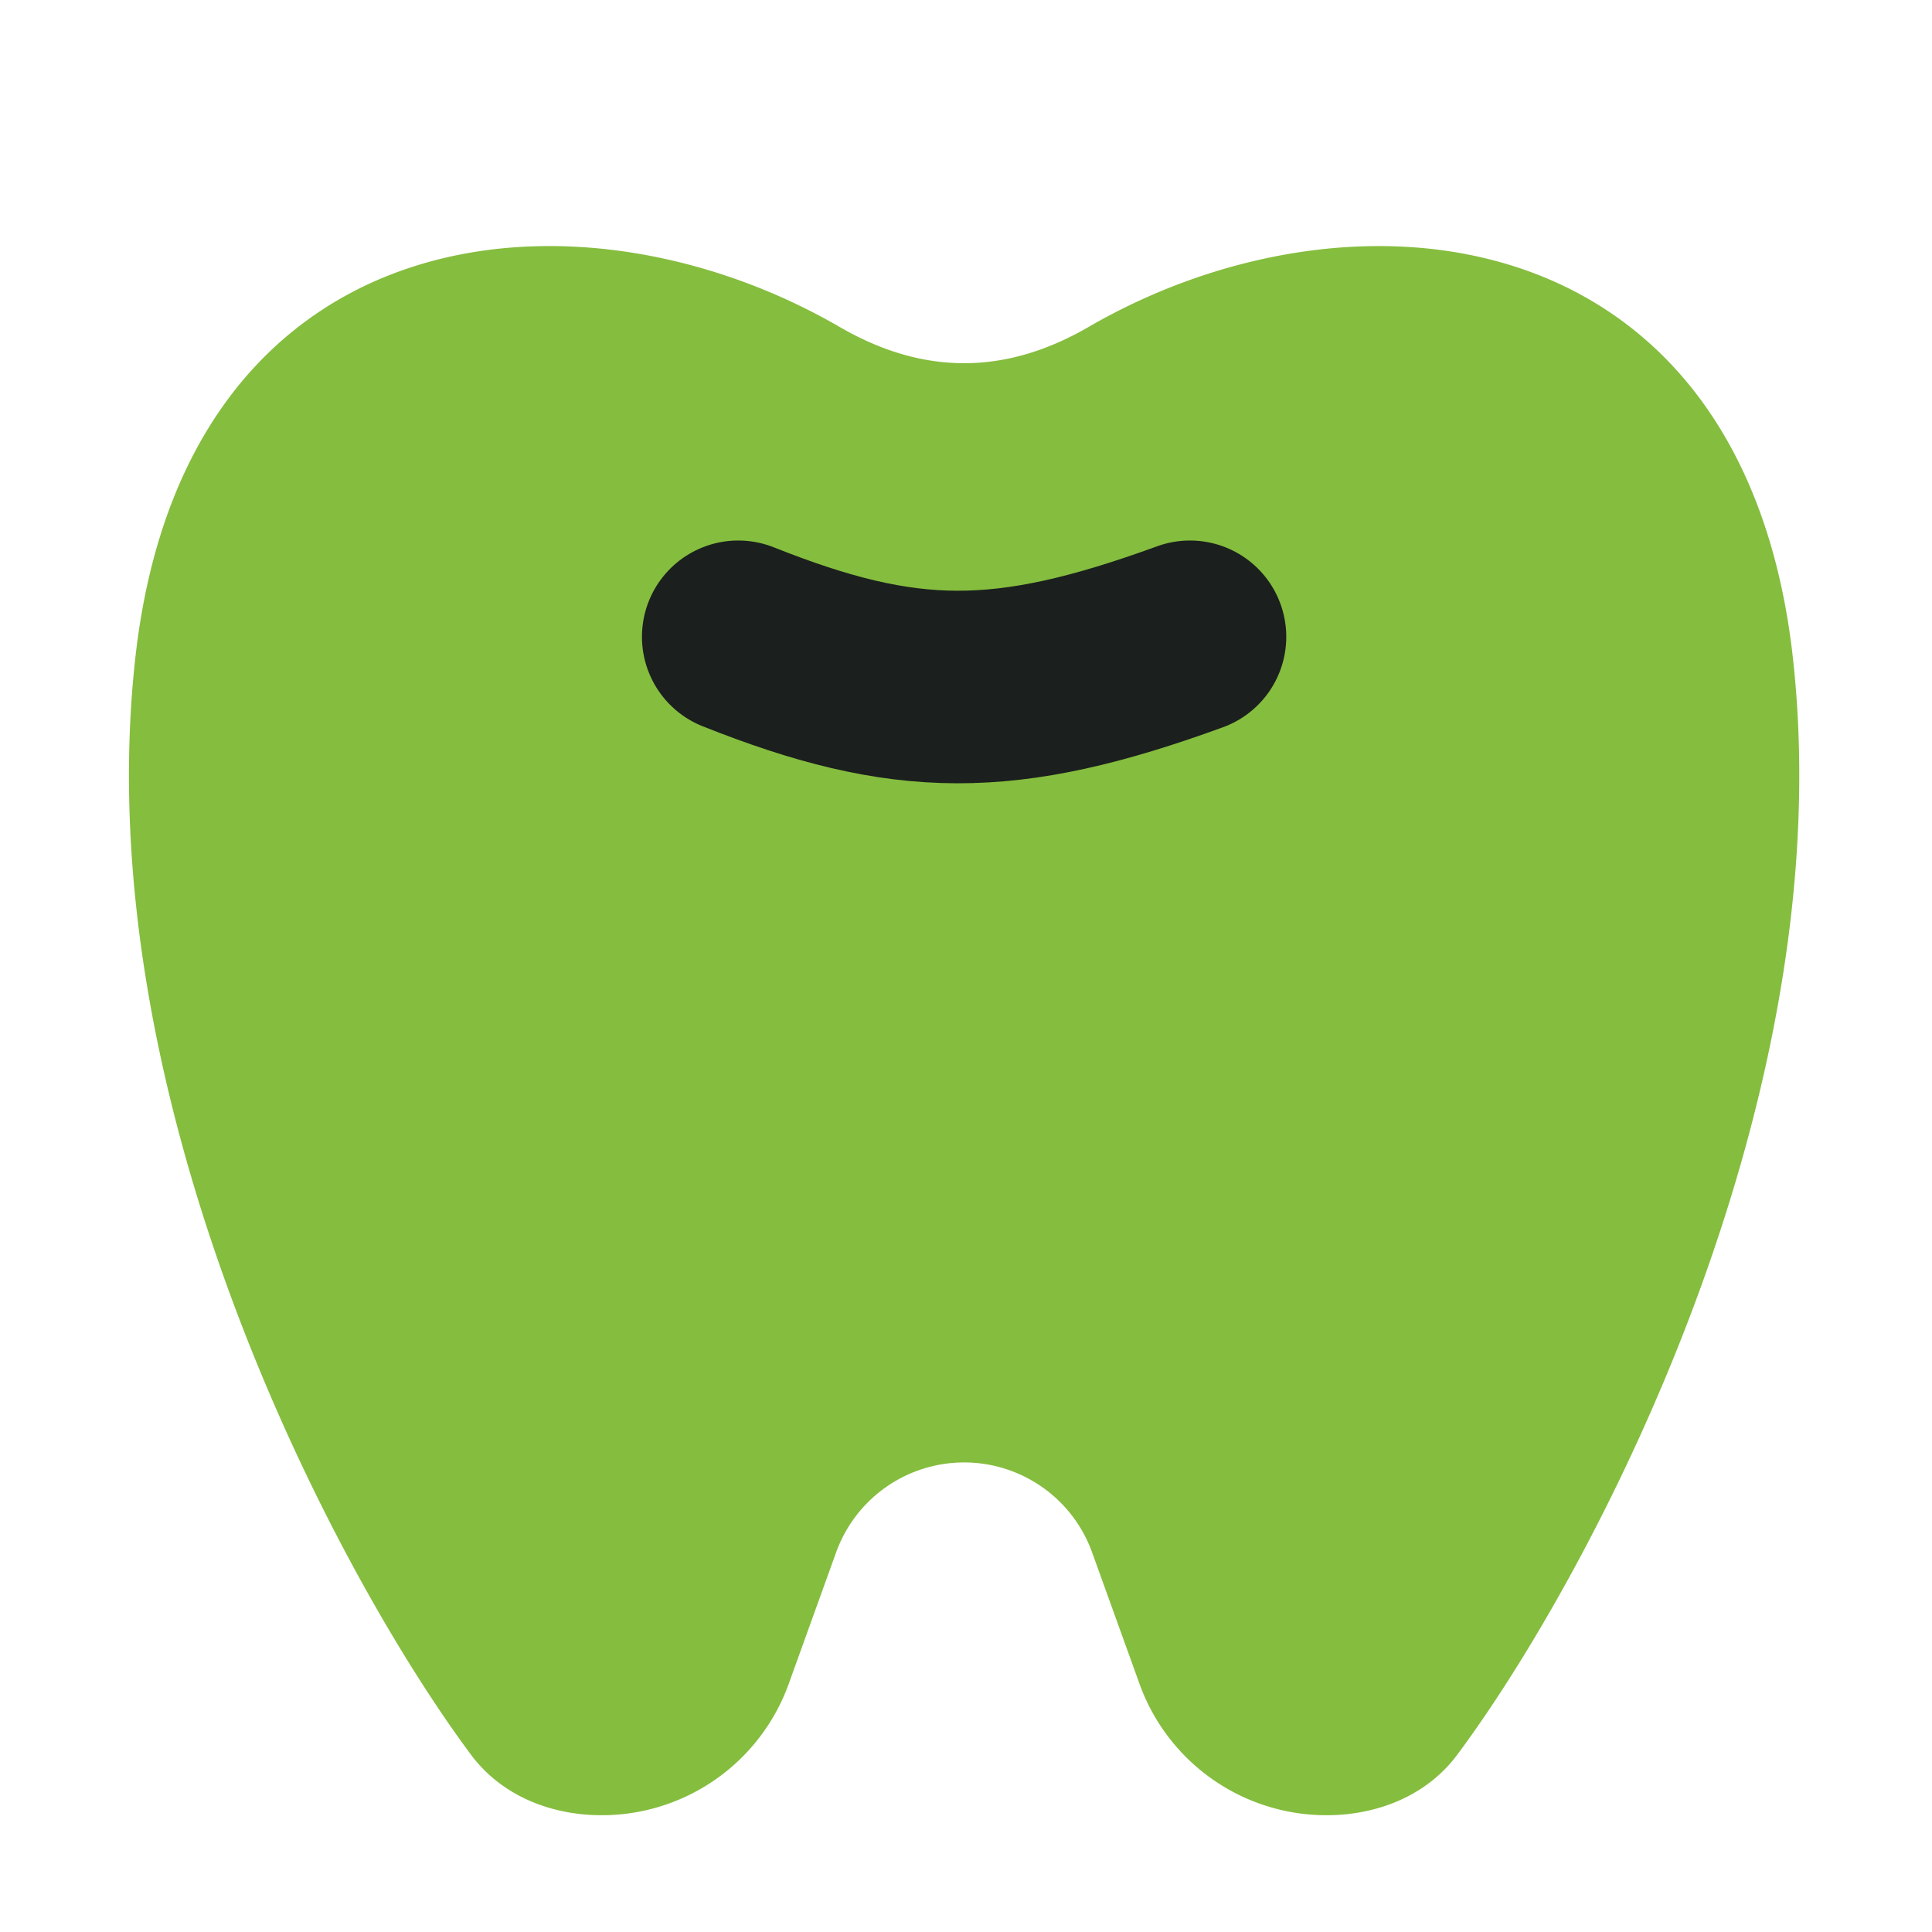 <svg width="43" height="43" viewBox="0 0 43 43" fill="none" xmlns="http://www.w3.org/2000/svg">
    <path d="M3.009 14.669c1.084-9.868 9.765-10.82 15.677-7.393 1.858 1.077 3.686 1.077 5.544 0C30.142 3.85 38.823 4.8 39.907 14.669c1.088 9.9-4.487 20.373-7.472 24.384-.679.912-1.775 1.348-2.913 1.348a4.423 4.423 0 0 1-4.16-2.923l-1.057-2.932a3.028 3.028 0 0 0-5.694 0l-1.057 2.932a4.423 4.423 0 0 1-4.16 2.923c-1.138 0-2.234-.436-2.913-1.349-2.985-4.01-8.56-14.483-7.472-24.383z" fill="#85BD3E"/>
    <path d="M26.485 14.173c-4.128 1.505-6.346 1.475-10.054 0" stroke="#1B1F1E" stroke-width="4.286" stroke-linecap="round" stroke-linejoin="round"/>
</svg>
